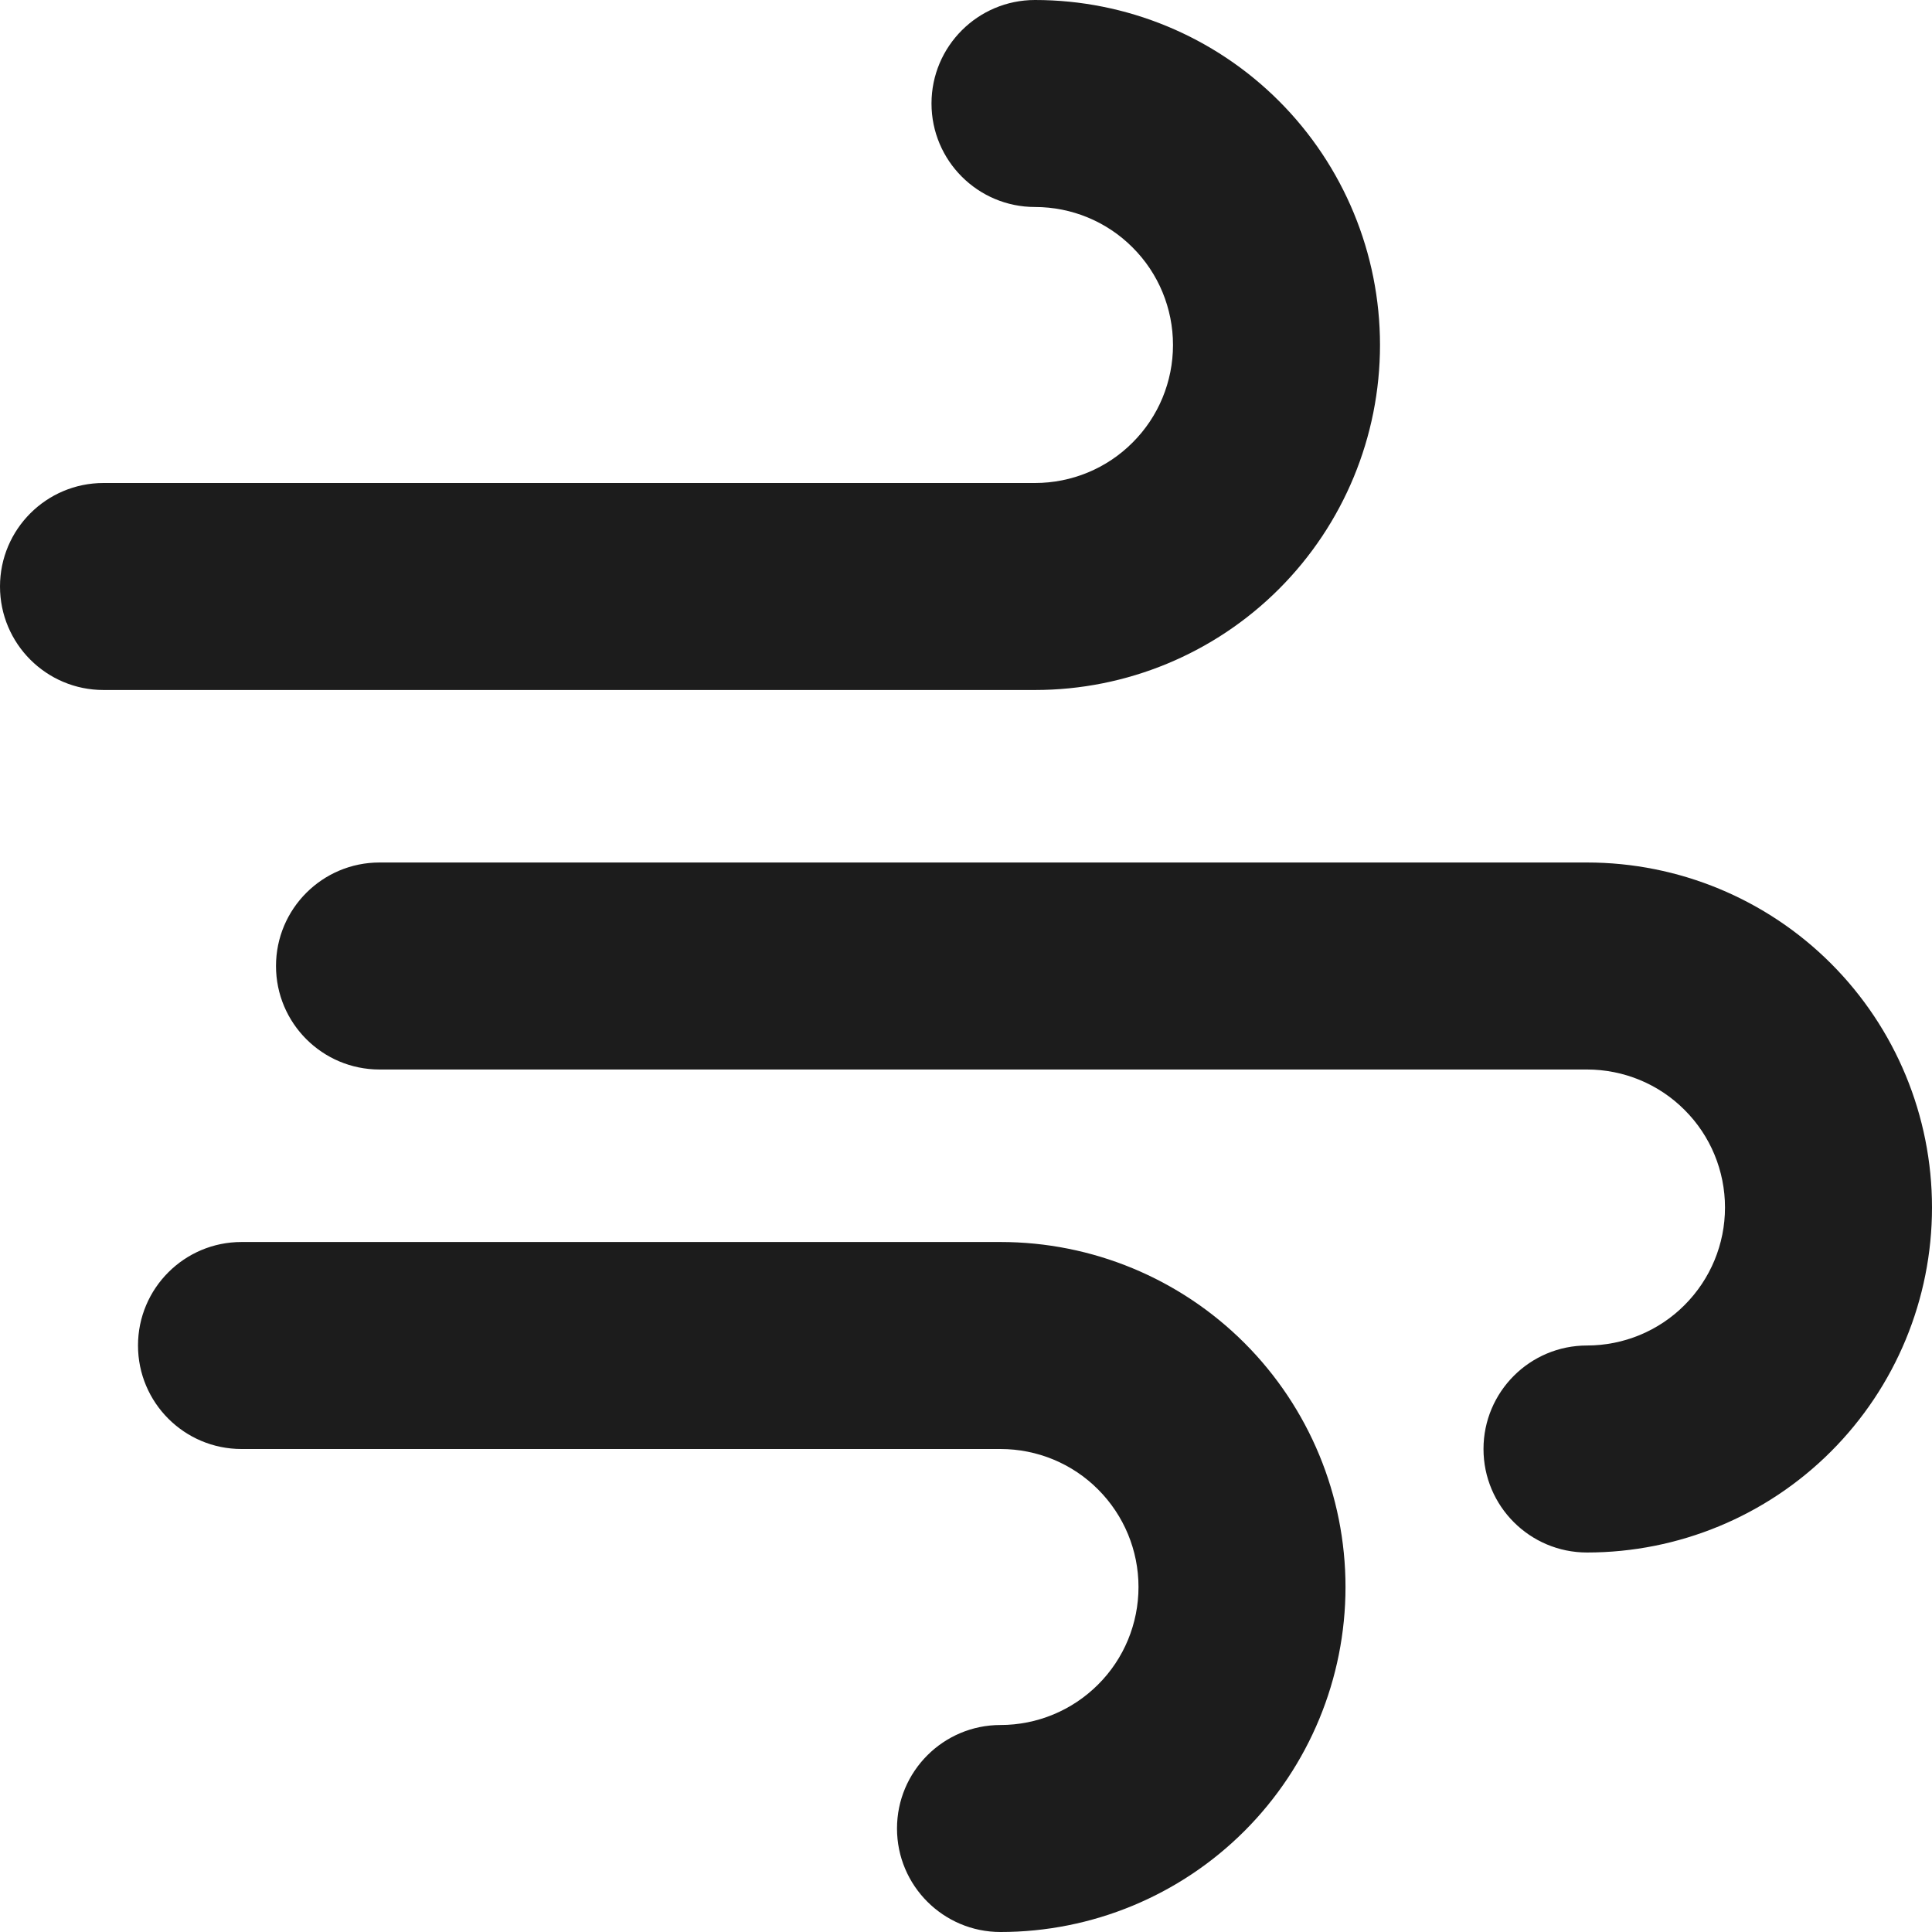 <svg width="14" height="14" id="Wind-Flow-1--Streamline-Core" viewBox="0 0 14 14" fill="none" xmlns="http://www.w3.org/2000/svg"><desc>Wind Flow 1 Streamline Icon: https://streamlinehq.com</desc><g id="wind-flow-1--wind-high-overcast-gust-weather-meteorology-gale"><path stroke-width="1" clip-rule="evenodd" d="M6.75 0.75c0 -0.414 0.336 -0.75 0.75 -0.75 0.663 0 1.299 0.263 1.768 0.732C9.737 1.201 10 1.837 10 2.5c0 0.663 -0.263 1.299 -0.732 1.768C8.799 4.737 8.163 5 7.5 5H0.75C0.336 5 0 4.664 0 4.25s0.336 -0.75 0.75 -0.75H7.5c0.265 0 0.52 -0.105 0.707 -0.293C8.395 3.02 8.5 2.765 8.5 2.5s-0.105 -0.52 -0.293 -0.707C8.02 1.605 7.765 1.5 7.5 1.5c-0.414 0 -0.75 -0.336 -0.75 -0.75ZM2 7c0 -0.414 0.336 -0.75 0.75 -0.75h8.75c0.663 0 1.299 0.263 1.768 0.732C13.737 7.451 14 8.087 14 8.75c0 0.663 -0.263 1.299 -0.732 1.768 -0.469 0.469 -1.105 0.732 -1.768 0.732 -0.414 0 -0.75 -0.336 -0.75 -0.75s0.336 -0.75 0.75 -0.75c0.265 0 0.52 -0.105 0.707 -0.293 0.188 -0.188 0.293 -0.442 0.293 -0.707s-0.105 -0.52 -0.293 -0.707C12.02 7.855 11.765 7.75 11.5 7.75H2.75C2.336 7.75 2 7.414 2 7Zm-0.25 2c-0.414 0 -0.75 0.336 -0.75 0.75 0 0.414 0.336 0.75 0.75 0.75h5.5c0.265 0 0.52 0.105 0.707 0.293 0.188 0.188 0.293 0.442 0.293 0.707 0 0.265 -0.105 0.52 -0.293 0.707 -0.188 0.188 -0.442 0.293 -0.707 0.293 -0.414 0 -0.75 0.336 -0.75 0.75s0.336 0.75 0.75 0.75c0.663 0 1.299 -0.263 1.768 -0.732 0.469 -0.469 0.732 -1.105 0.732 -1.768s-0.263 -1.299 -0.732 -1.768C8.549 9.263 7.913 9 7.25 9h-5.5Z" fill-rule="evenodd" fill="#1c1c1c" id="Union"></path></g></svg>